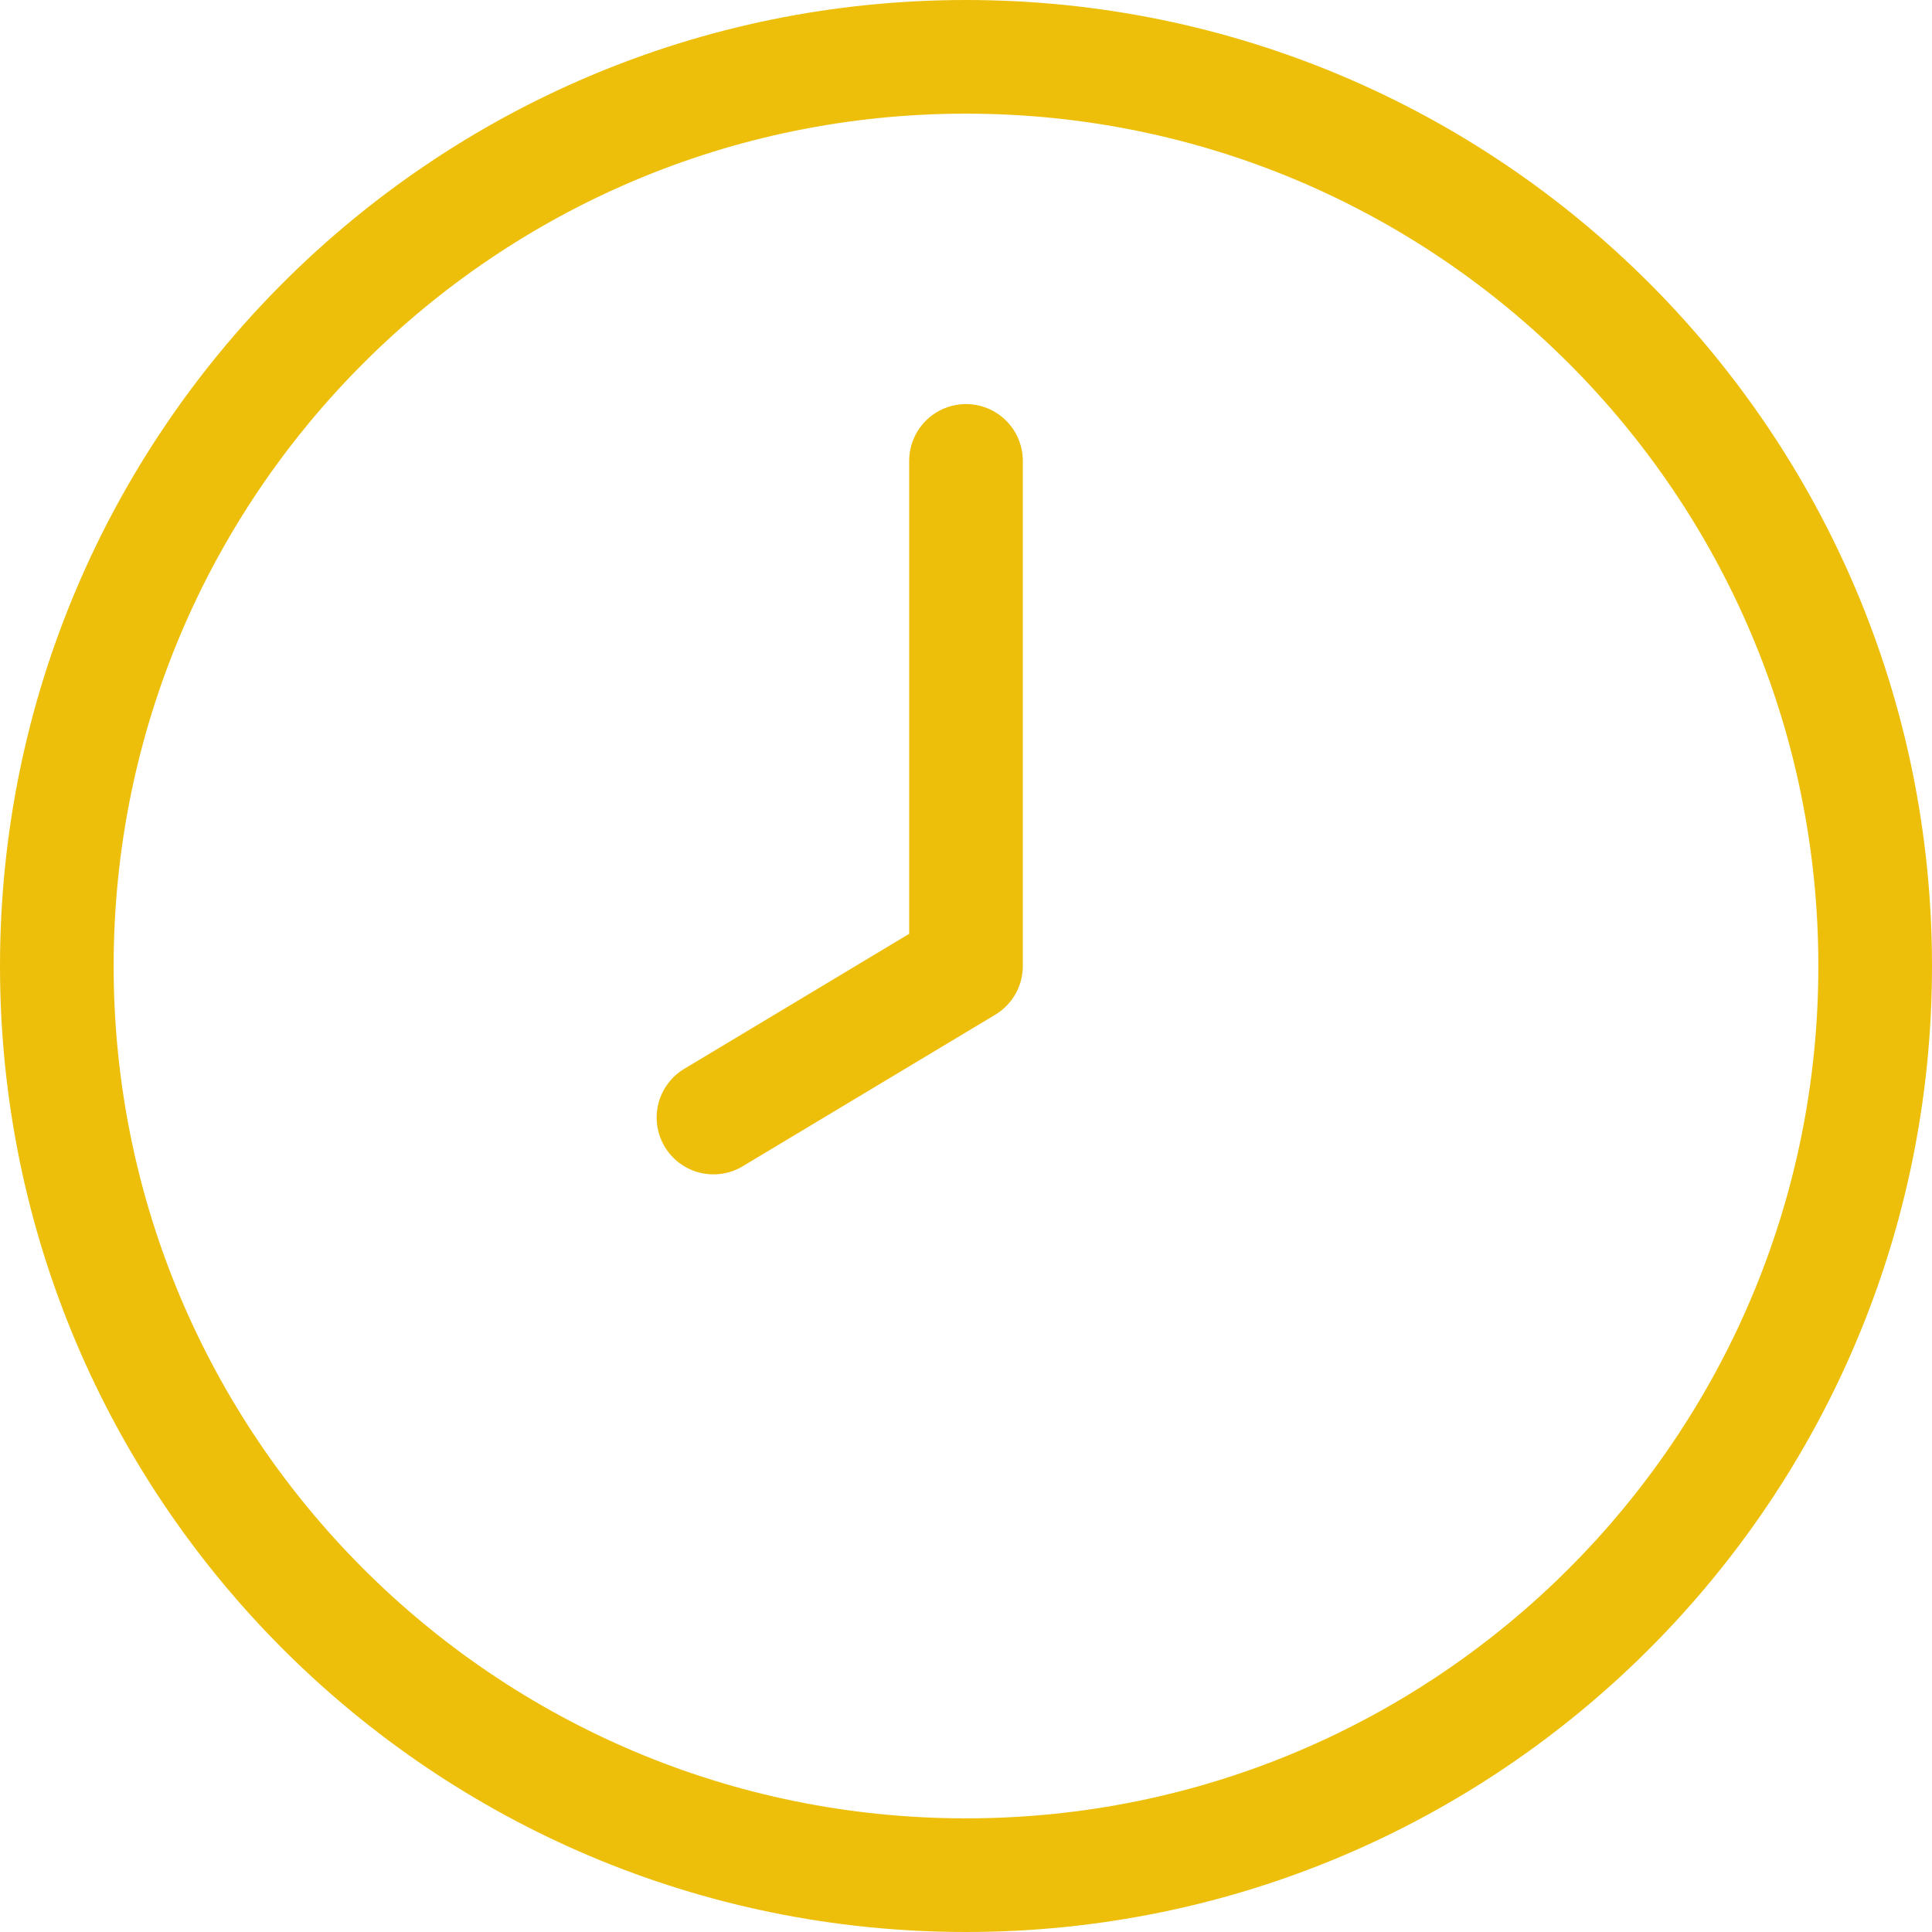 <svg xmlns="http://www.w3.org/2000/svg" width="34" height="34" viewBox="0 0 34 34" fill="none"><path d="M17 8.111V17L12.556 19.667M33 17C33 25.837 25.837 33 17 33C8.163 33 1 25.837 1 17C1 8.163 8.163 1 17 1C25.837 1 33 8.163 33 17Z" stroke="#EDBF0A" stroke-width="2" stroke-linecap="round" stroke-linejoin="round"></path></svg>